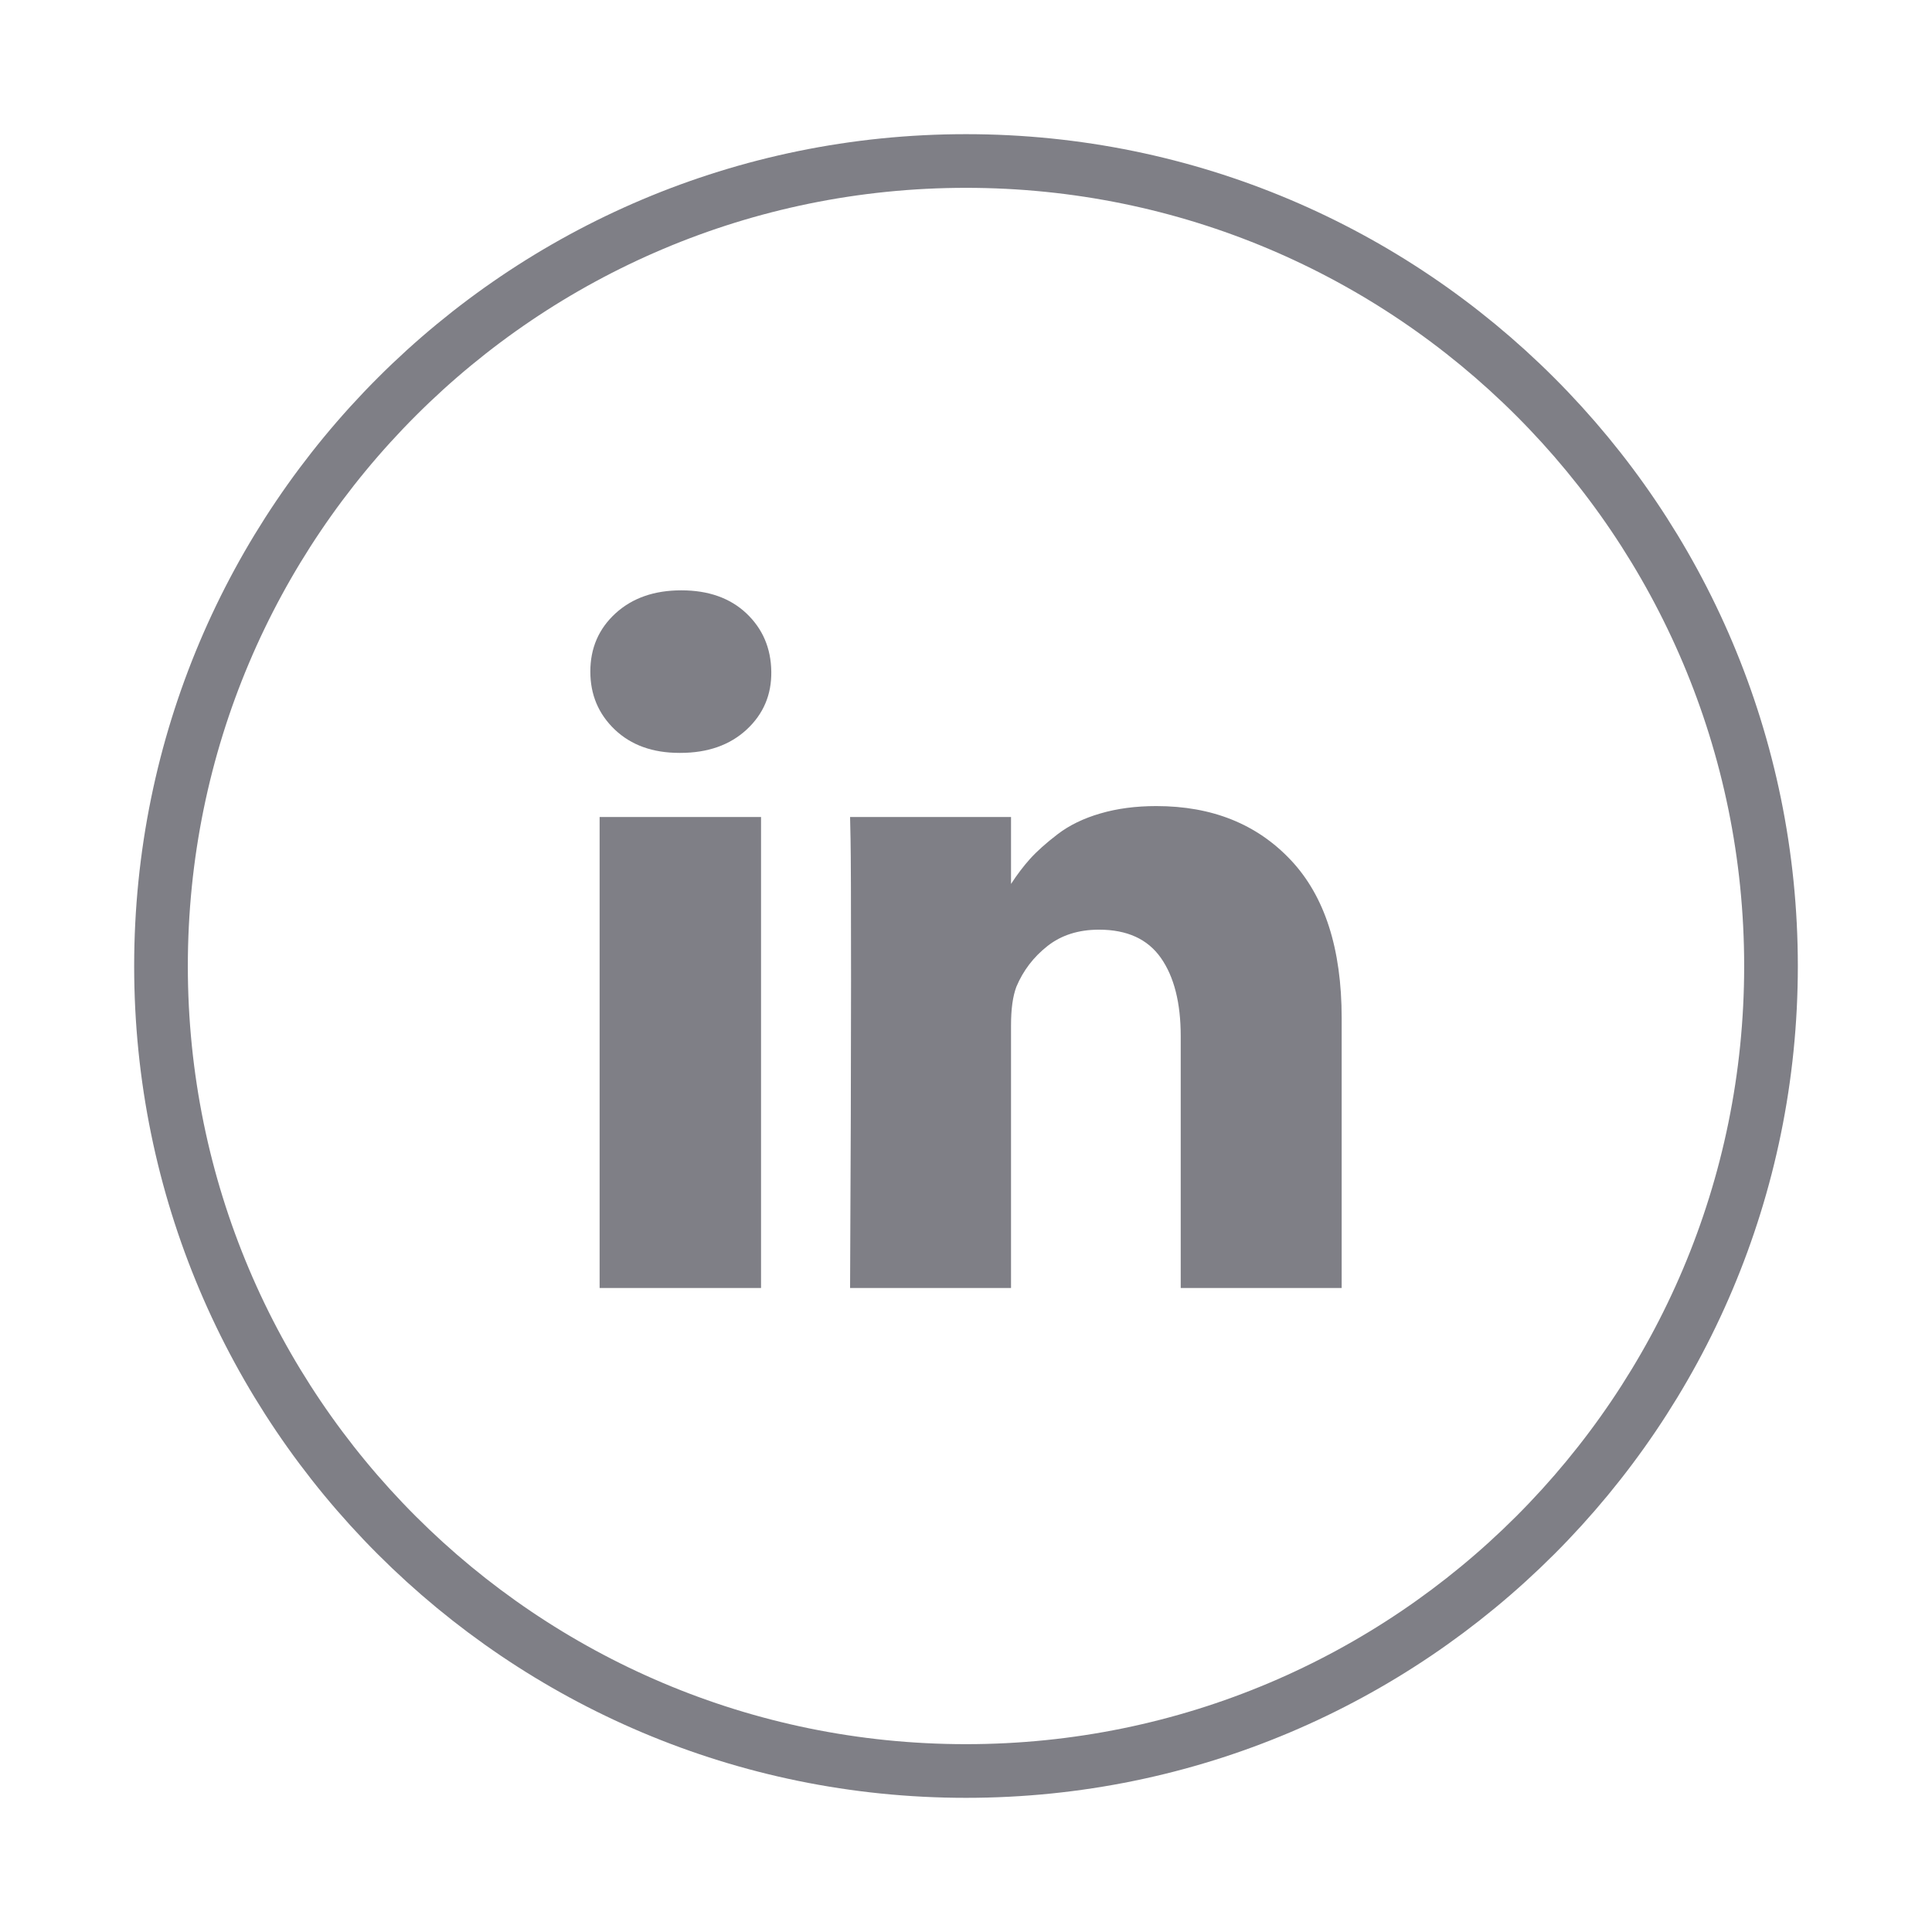 <?xml version="1.0" encoding="UTF-8"?>
<svg width="36px" height="36px" viewBox="0 0 36 36" version="1.1" xmlns="http://www.w3.org/2000/svg" xmlns:xlink="http://www.w3.org/1999/xlink">
    <!-- Generator: Sketch 53.2 (72643) - https://sketchapp.com -->
    <title>IN sharing</title>
    <desc>Created with Sketch.</desc>
    <g id="Carreer" stroke="none" stroke-width="1" fill="none" fill-rule="evenodd">
        <g id="Asset" transform="translate(-148, -458)">
            <g id="Group-6" transform="translate(151, 461)">
                <path d="M15,30 C23.284,30 30,23.286 30,15.002 C30,6.714 23.284,0 15,0 C6.716,0 0,6.714 0,15.002 C0,23.286 6.716,30 15,30 Z" id="Stroke-83-Copy-4" stroke="#7F7F86"></path>
                <path d="M11.181,12.224 L11.181,21 L8.173,21 L8.173,12.224 L11.181,12.224 Z M11.372,9.514 C11.378,9.945 11.225,10.305 10.912,10.595 C10.599,10.884 10.188,11.029 9.677,11.029 L9.659,11.029 C9.161,11.029 8.76,10.884 8.456,10.595 C8.152,10.305 8,9.945 8,9.514 C8,9.077 8.156,8.716 8.469,8.429 C8.782,8.143 9.191,8 9.695,8 C10.2,8 10.604,8.143 10.908,8.429 C11.211,8.716 11.366,9.077 11.372,9.514 Z M15.839,13.471 C15.954,13.294 16.073,13.138 16.194,13.003 C16.322,12.862 16.493,12.708 16.709,12.543 C16.925,12.378 17.189,12.249 17.502,12.158 C17.815,12.066 18.163,12.02 18.546,12.02 C19.585,12.02 20.42,12.355 21.052,13.026 C21.684,13.696 22,14.677 22,15.97 L22,21 L19.001,21 L19.001,16.307 C19.001,15.687 18.878,15.201 18.632,14.85 C18.386,14.499 18.002,14.323 17.479,14.323 C17.096,14.323 16.776,14.425 16.518,14.628 C16.259,14.832 16.066,15.084 15.939,15.386 C15.872,15.563 15.839,15.802 15.839,16.103 L15.839,21 L12.84,21 C12.852,18.644 12.858,16.735 12.858,15.27 C12.858,13.806 12.855,12.933 12.849,12.649 L12.84,12.224 L15.839,12.224 L15.839,13.471 L15.839,13.471 Z" id="linkedin" fill="#7F7F86"></path>
            </g>
        </g>
    </g>
</svg>